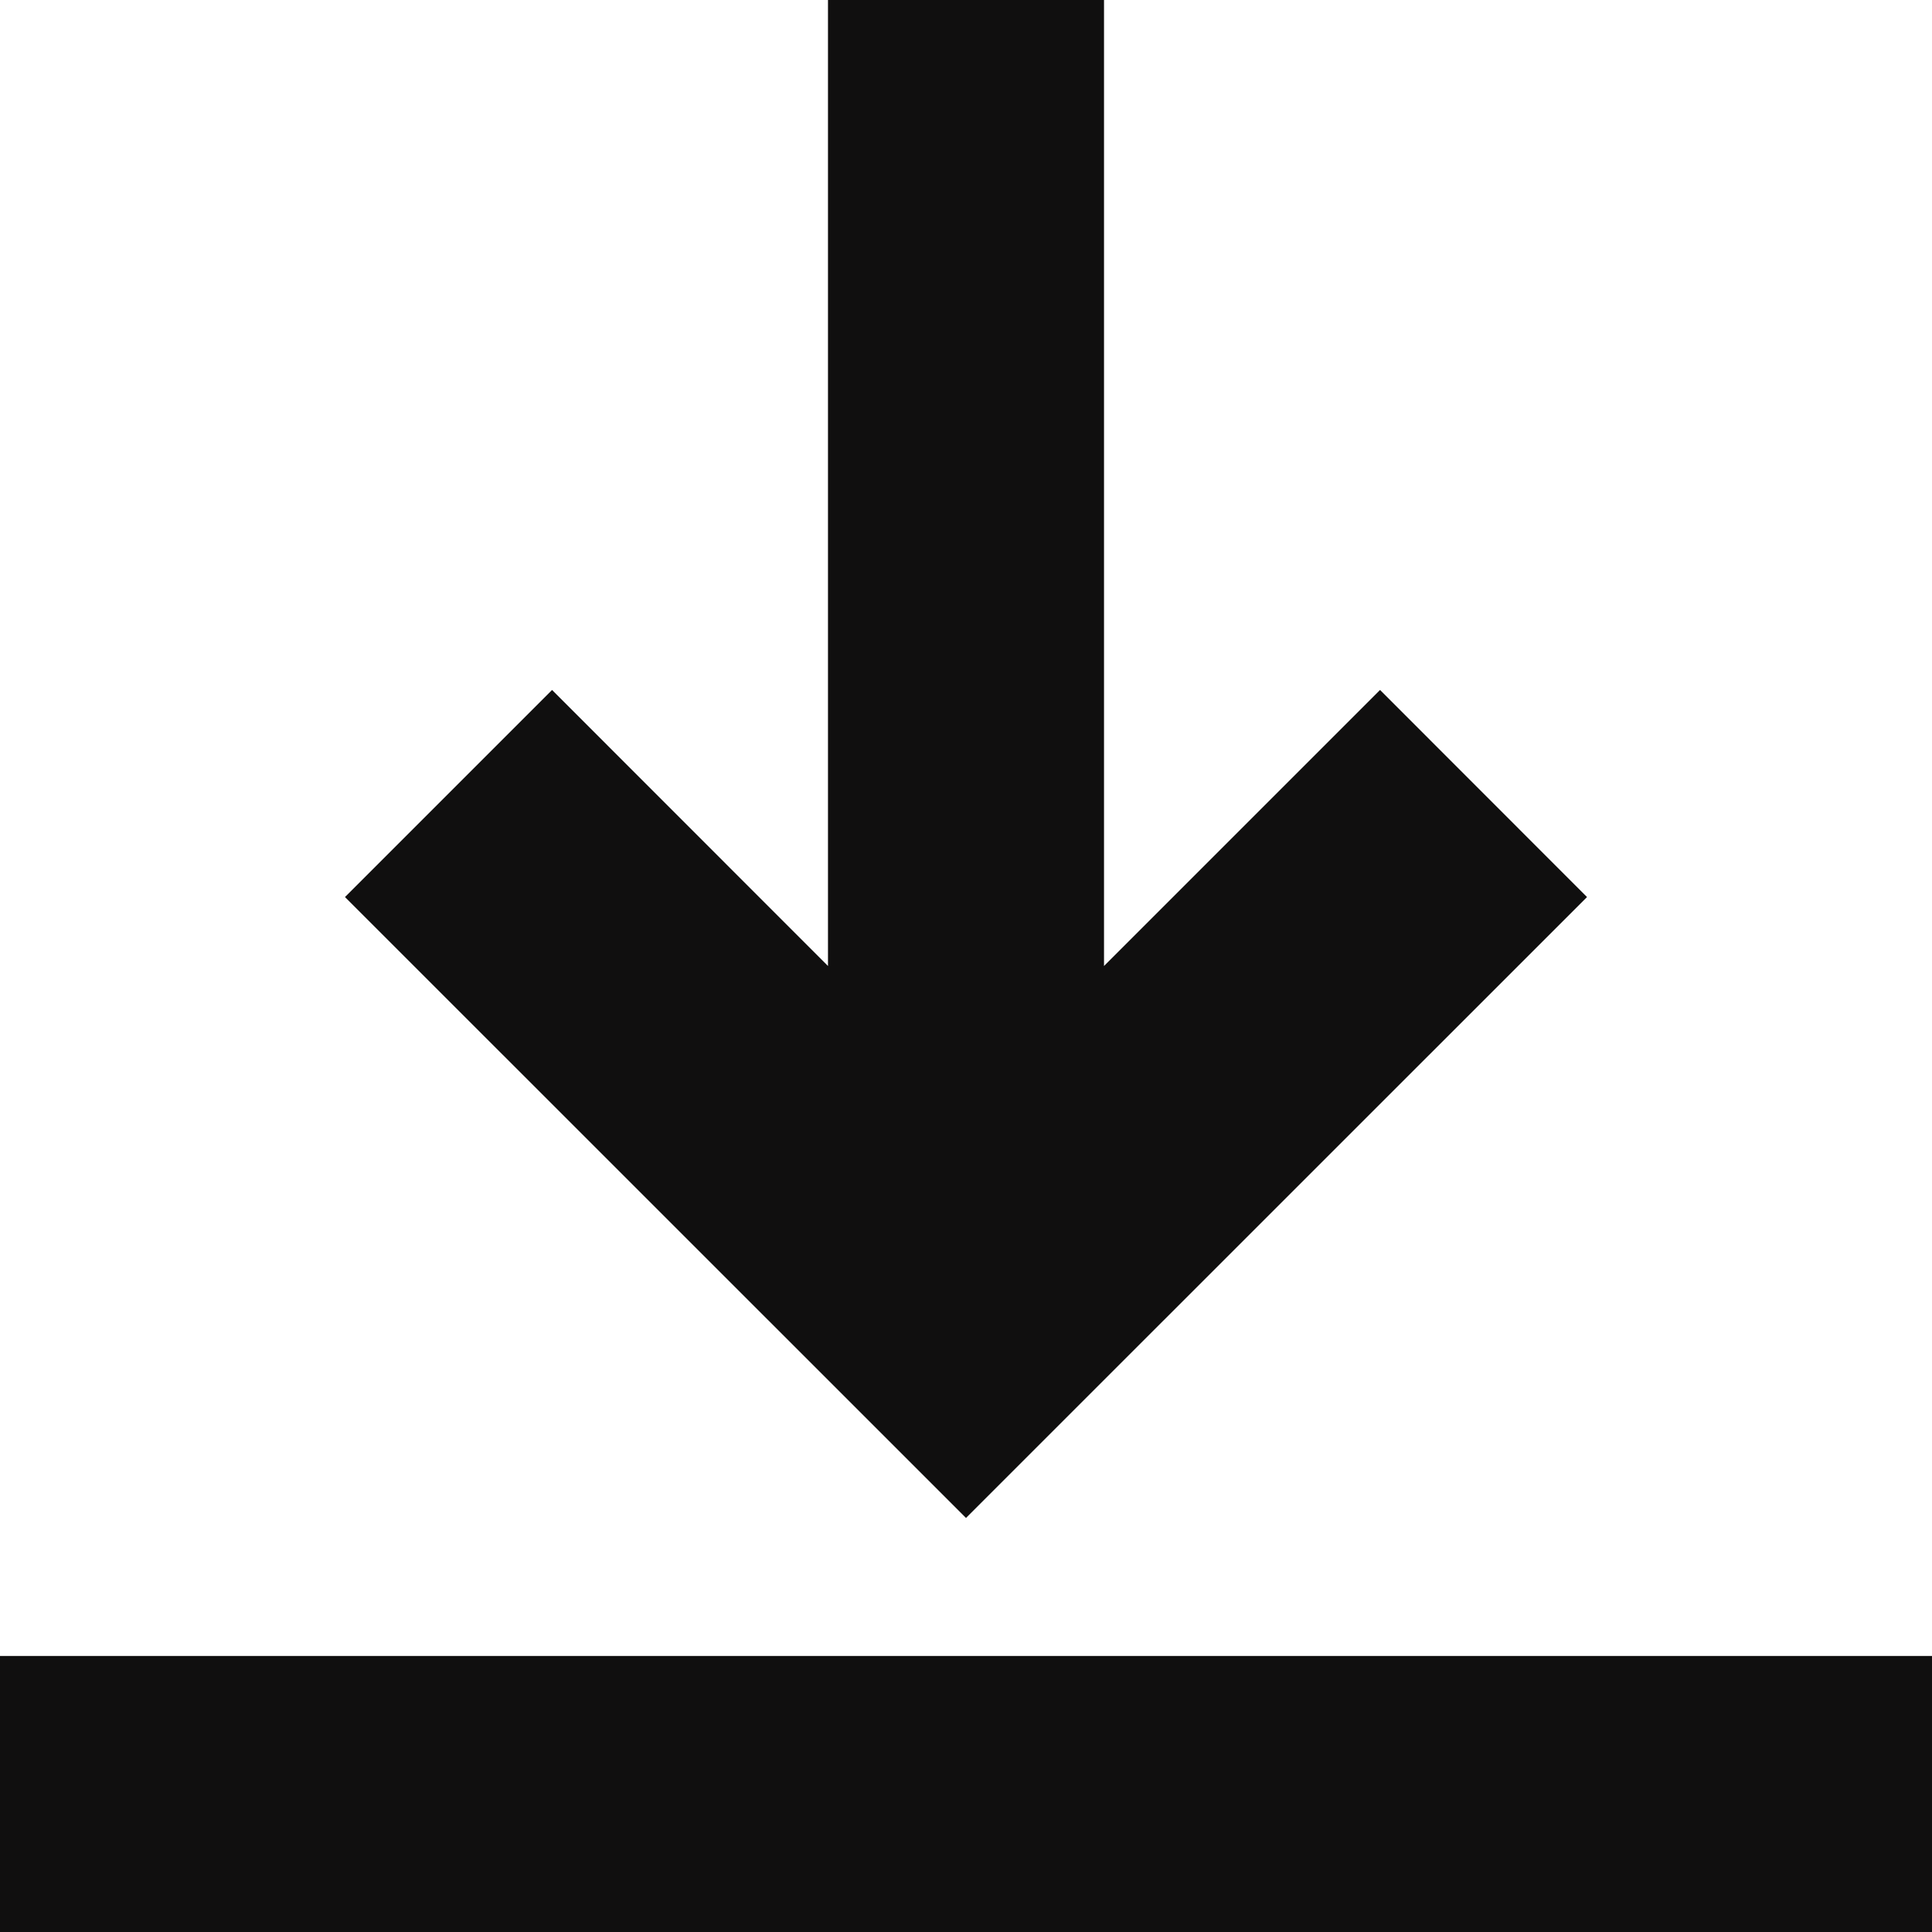 <svg width="16" height="16" viewBox="0 0 16 16" fill="none" xmlns="http://www.w3.org/2000/svg">
<g clip-path="url(#clip0_619_6767)">
<path d="M8 12.571L13.143 7.429L11.429 5.714L9.143 8V0H6.857V8L4.572 5.714L2.857 7.429L8 12.571Z" fill="#100F0F"/>
<path d="M-5.72205e-06 13.714H16V16H-5.72205e-06V13.714Z" fill="#100F0F"/>
</g>
<defs>
<clipPath id="clip0_619_6767">
<rect width="16" height="16" fill="white"/>
</clipPath>
</defs>
</svg>
